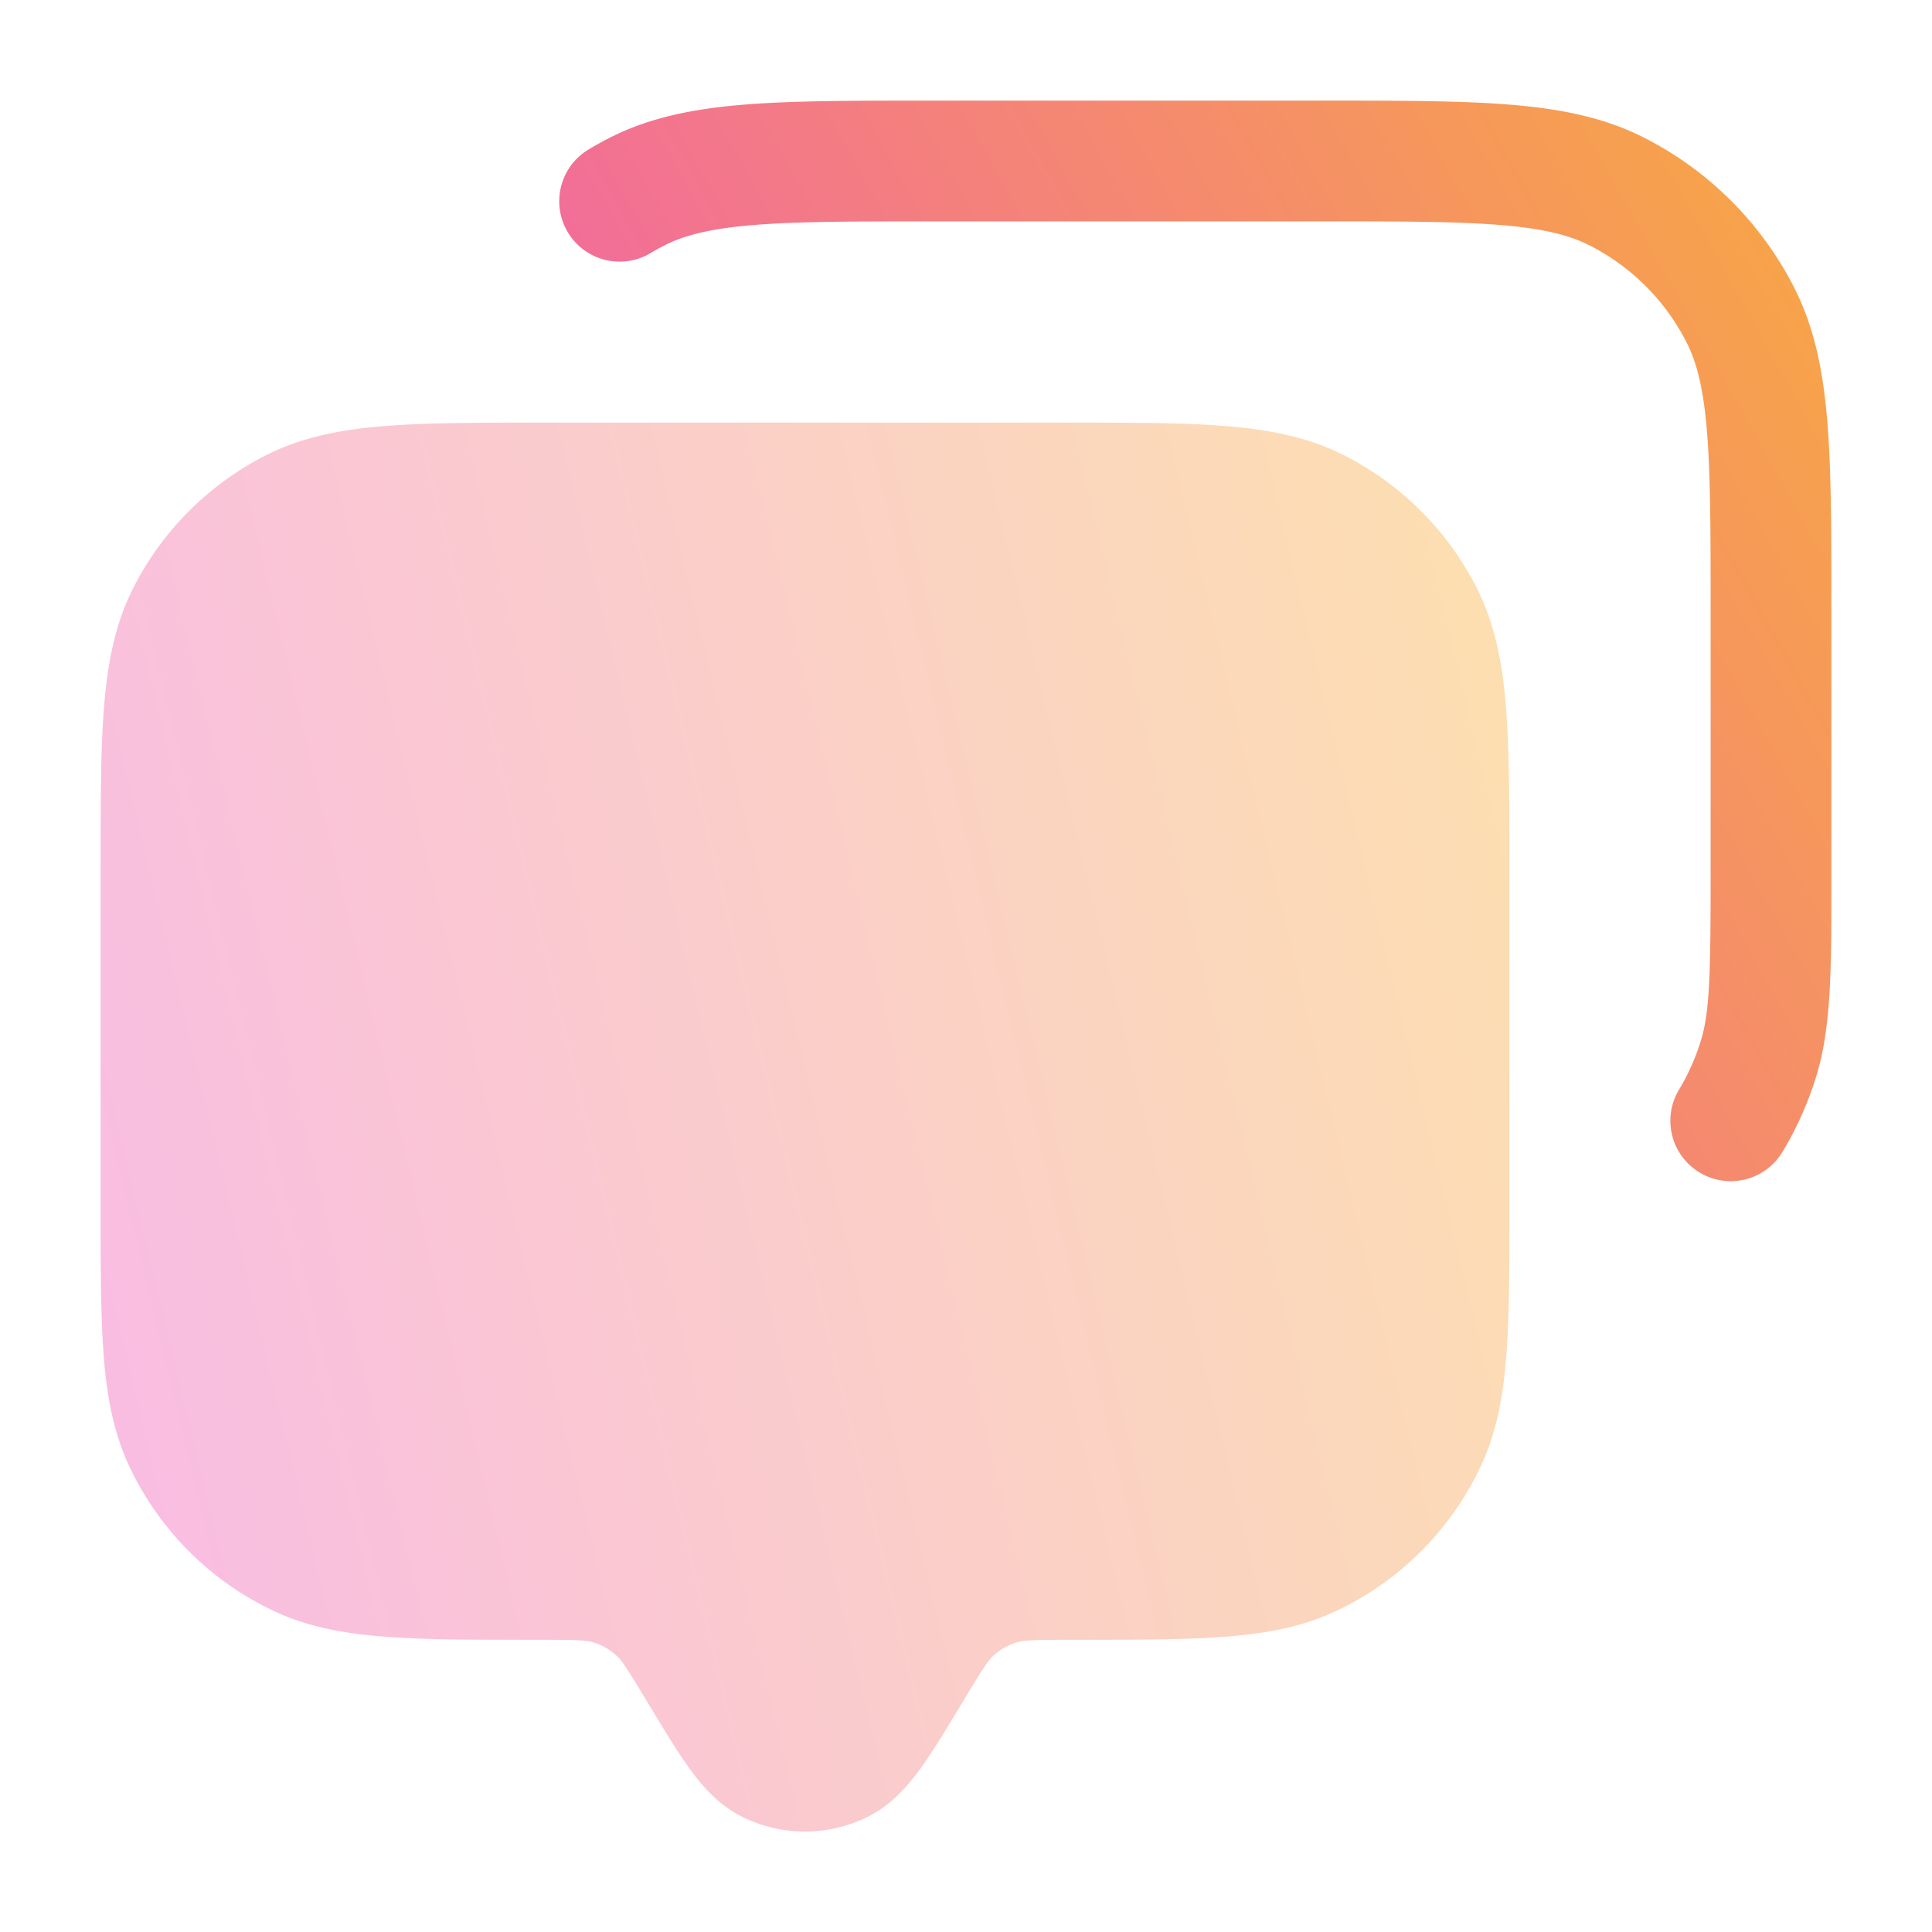 <svg xmlns="http://www.w3.org/2000/svg" width="368" height="368" fill="none"><path fill="url(#a)" d="M202.892 80.5h-99.118c-12.463 0-22.516 0-30.657.665-8.381.685-15.744 2.132-22.555 5.602a57.5 57.5 0 0 0-25.128 25.129c-3.47 6.811-4.918 14.173-5.603 22.555-.665 8.14-.665 18.193-.665 30.657v64.456c0 11.613 0 20.981.58 28.582.596 7.823 1.856 14.714 4.882 21.153a57.5 57.5 0 0 0 27.58 27.579c6.443 3.029 13.349 4.287 21.19 4.883 7.624.579 17.025.579 28.685.579h.457c7.611 0 9.126.107 10.316.45a11.5 11.5 0 0 1 4.637 2.62c.908.843 1.777 2.077 5.688 8.57l.24.4c2.944 4.886 5.516 9.156 7.868 12.412 2.393 3.313 5.485 6.94 9.956 9.196a26.83 26.83 0 0 0 24.176 0c4.471-2.256 7.563-5.883 9.957-9.196 2.352-3.257 4.924-7.526 7.867-12.413l.252-.418c3.902-6.476 4.769-7.709 5.677-8.551a11.5 11.5 0 0 1 4.636-2.62c1.19-.343 2.706-.45 10.316-.45h.457c11.661 0 21.062 0 28.686-.579 7.841-.596 14.747-1.854 21.19-4.883a57.5 57.5 0 0 0 27.579-27.579c3.027-6.439 4.286-13.33 4.882-21.153.58-7.601.58-16.968.58-28.581v-64.458c0-12.463 0-22.516-.665-30.656-.685-8.382-2.132-15.744-5.602-22.555a57.5 57.5 0 0 0-25.129-25.129c-6.811-3.47-14.173-4.917-22.555-5.602-8.141-.665-18.193-.665-30.657-.665" opacity=".4"/><path fill="url(#b)" d="M177.366 19.166h74.6c14.604 0 26.266 0 35.685.77 9.66.789 17.969 2.444 25.6 6.333a65.17 65.17 0 0 1 28.479 28.479c3.889 7.631 5.544 15.94 6.334 25.6.769 9.419.769 21.08.769 35.684v51.543c.005 16.921.008 28.037-2.882 37.431a65 65 0 0 1-6.428 14.401c-3.272 5.444-10.337 7.205-15.781 3.933-5.443-3.272-7.204-10.337-3.932-15.781a42 42 0 0 0 4.158-9.318c1.737-5.644 1.865-12.972 1.865-32.8v-48.908c0-15.218-.009-25.94-.693-34.312-.673-8.238-1.942-13.183-3.903-17.032a42.17 42.17 0 0 0-18.427-18.427c-3.849-1.961-8.794-3.23-17.032-3.903-8.372-.684-19.094-.693-34.312-.693h-73.6c-15.218 0-25.939.009-34.311.693-8.238.673-13.183 1.942-17.032 3.903a42 42 0 0 0-2.576 1.428c-5.444 3.271-12.509 1.51-15.781-3.934-3.271-5.444-1.51-12.51 3.934-15.78a65 65 0 0 1 3.981-2.207c7.632-3.889 15.941-5.544 25.601-6.334 9.418-.77 21.08-.77 35.684-.769"/><defs><linearGradient id="a" x1="-21.084" x2="400.158" y1="311.486" y2="210.197" gradientUnits="userSpaceOnUse"><stop stop-color="#EF4BCB"/><stop offset="1" stop-color="#FAC814"/></linearGradient><linearGradient id="b" x1="68.444" x2="479.332" y1="243.982" y2="14.207" gradientUnits="userSpaceOnUse"><stop stop-color="#EF4BCB"/><stop offset="1" stop-color="#FAC814"/></linearGradient></defs></svg>